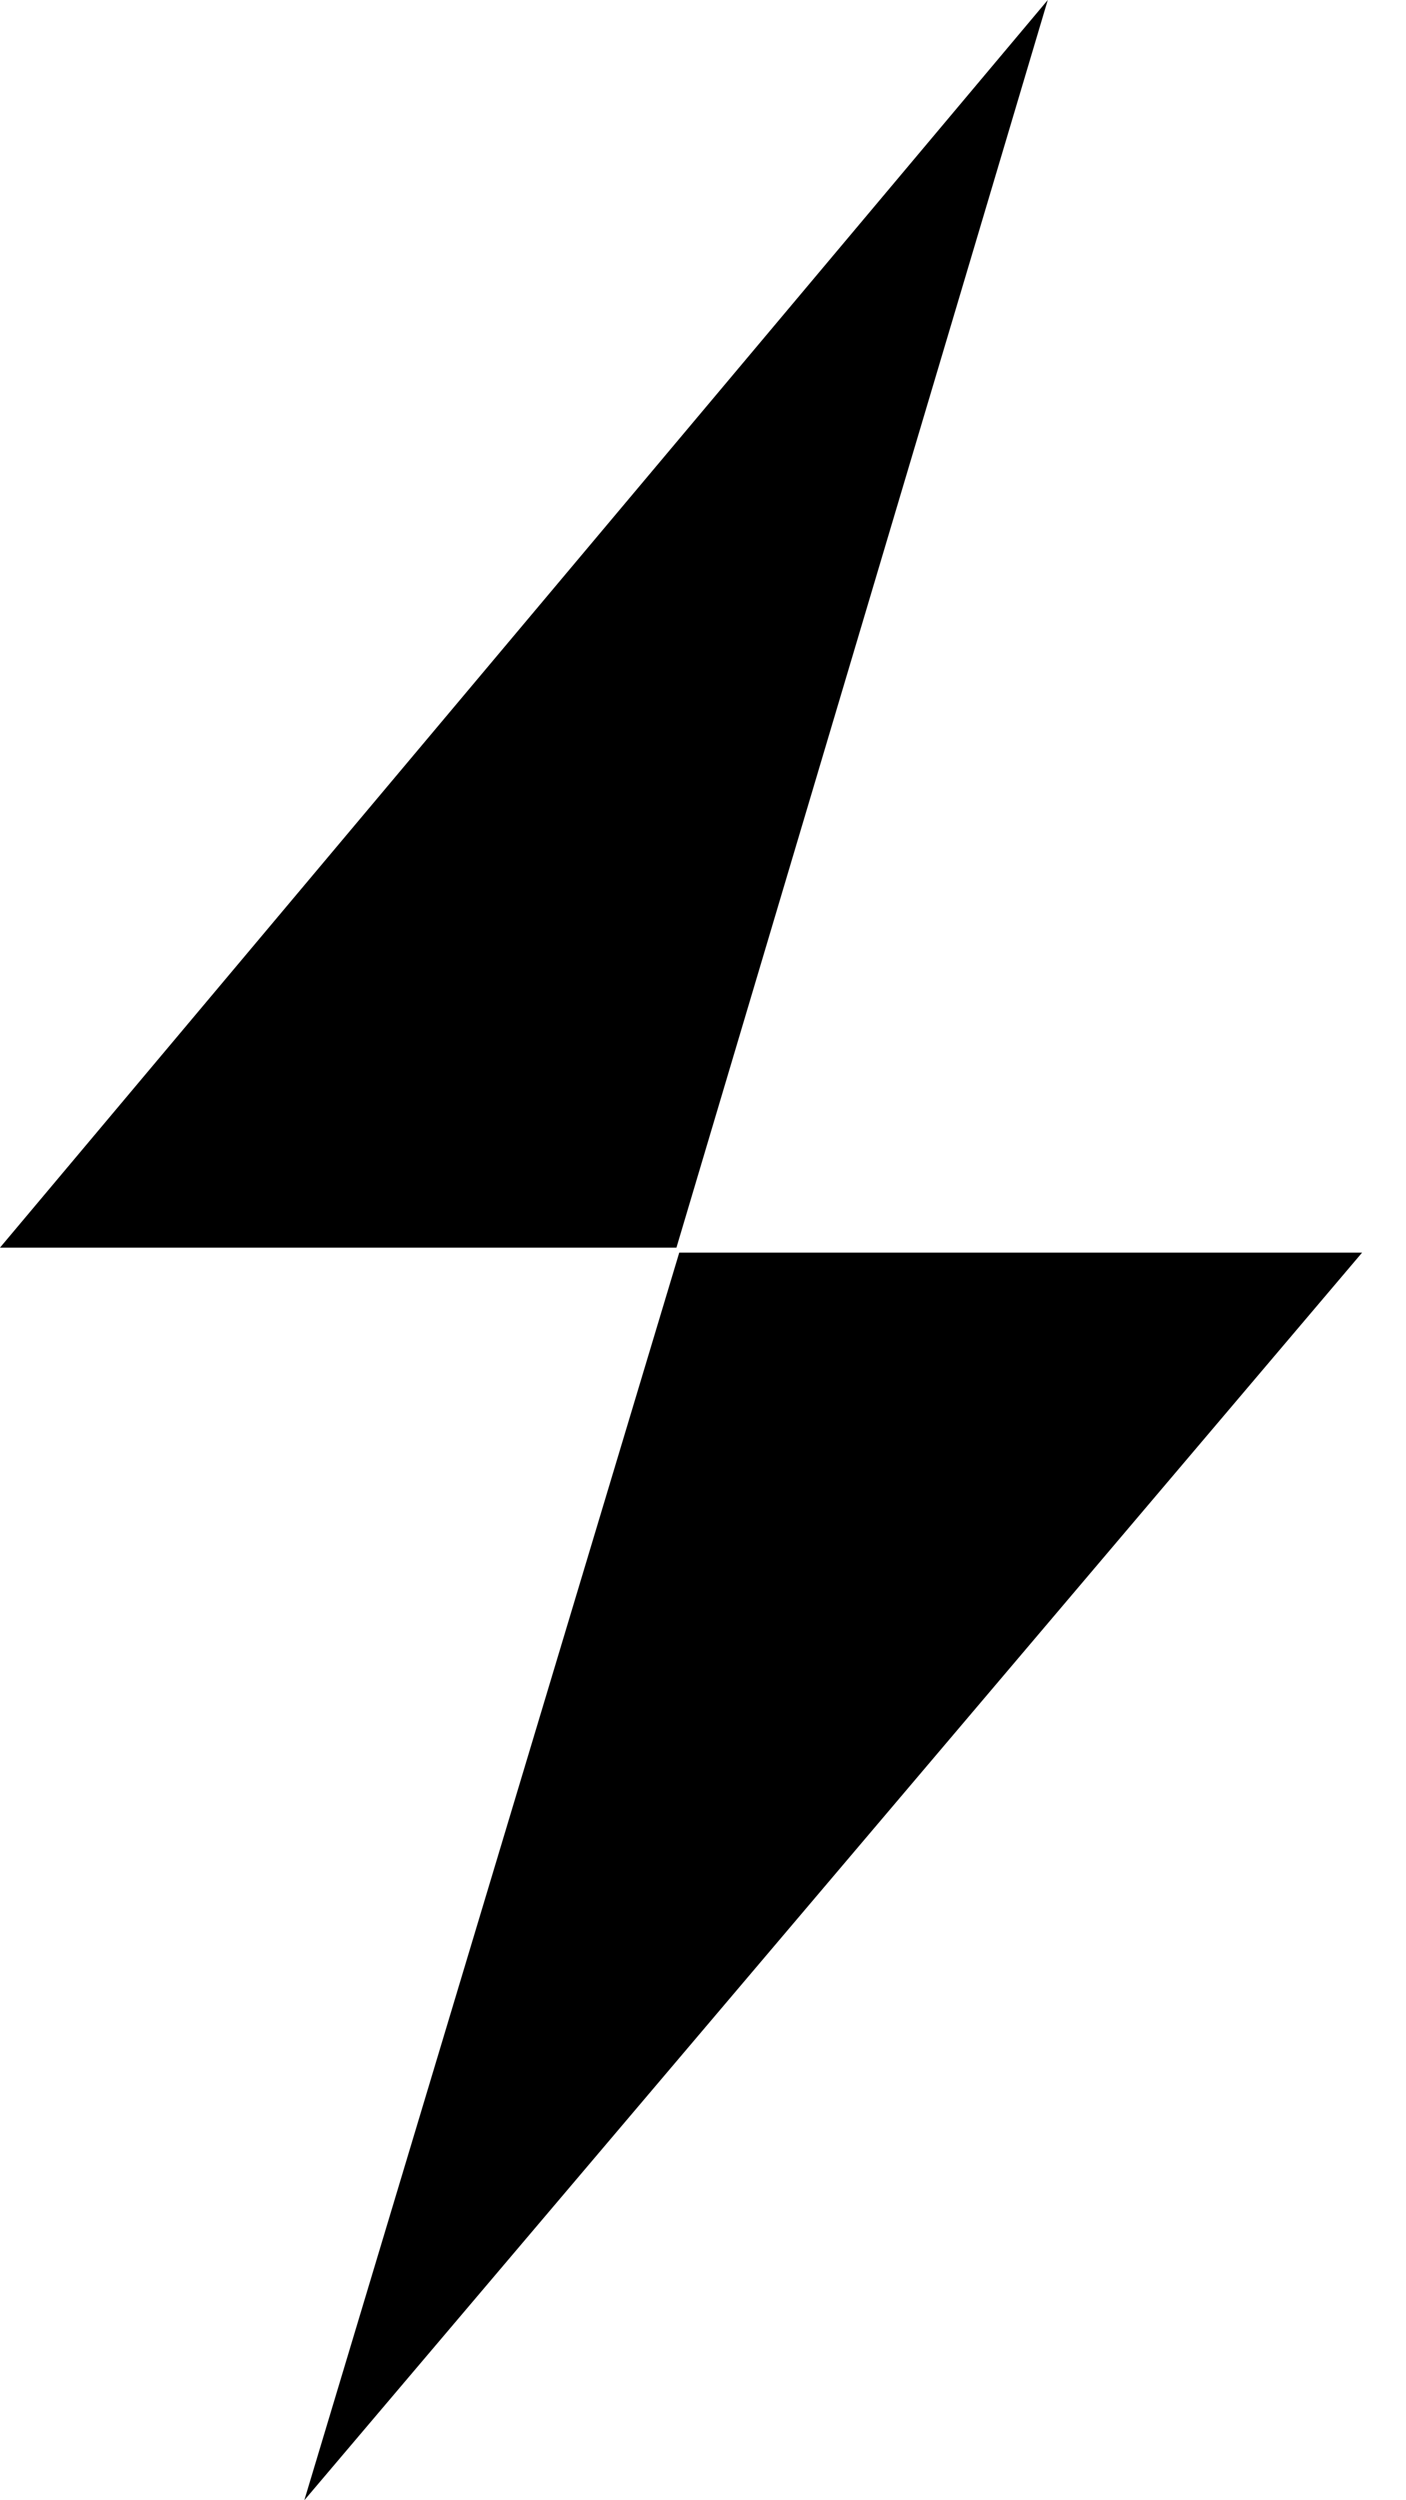 <svg width="9" height="16" viewBox="0 0 9 16" fill="none" xmlns="http://www.w3.org/2000/svg">
<path d="M6.707 0L0 7.984H4.33L6.707 0Z" fill="black"/>
<path d="M1.948 16L8.719 8.016H4.348L1.948 16Z" fill="black"/>
</svg>
